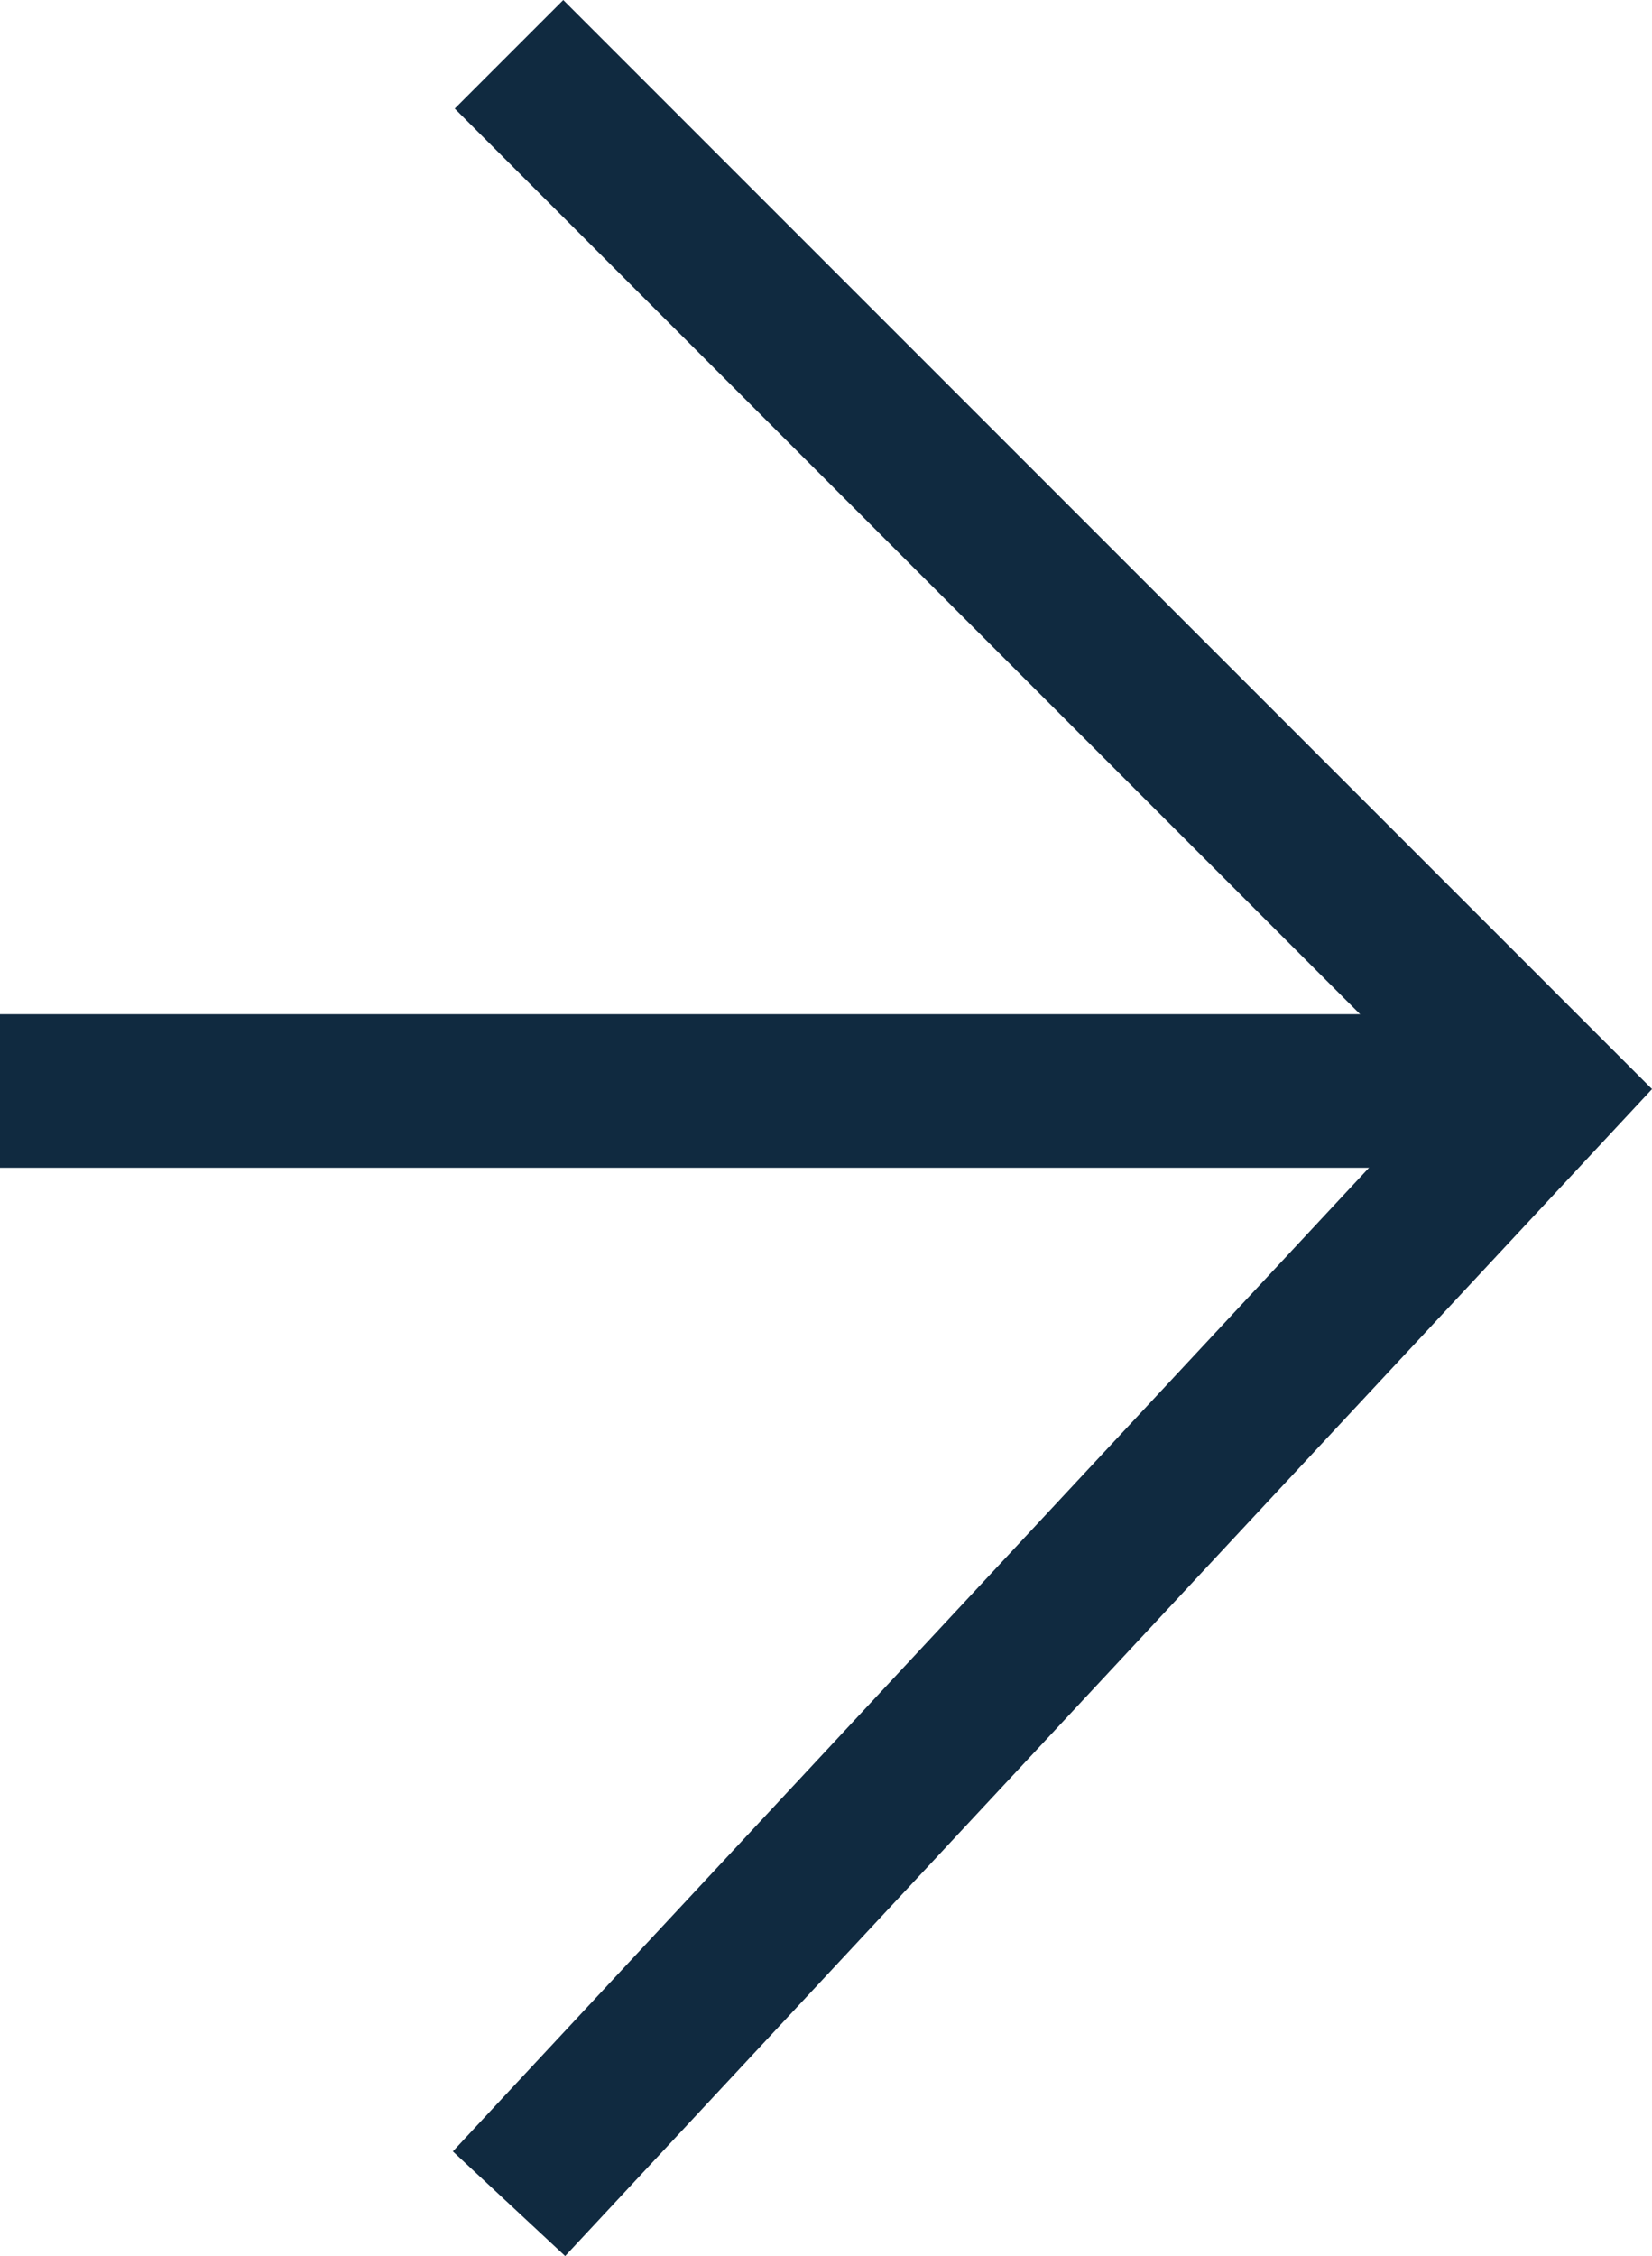 <svg xmlns="http://www.w3.org/2000/svg" width="32.29" height="44.083" viewBox="0 0 32.29 44.083"><defs><style>.a{fill:none;stroke:#102a40;stroke-miterlimit:10;stroke-width:3px;}</style></defs><g transform="translate(0 1.061)"><path class="a" d="M4.42.71,24.677,20.967,4.42,42.71" transform="translate(5.529 -0.71)"/><line class="a" x1="30.206" transform="translate(0 20.257)"/></g></svg>